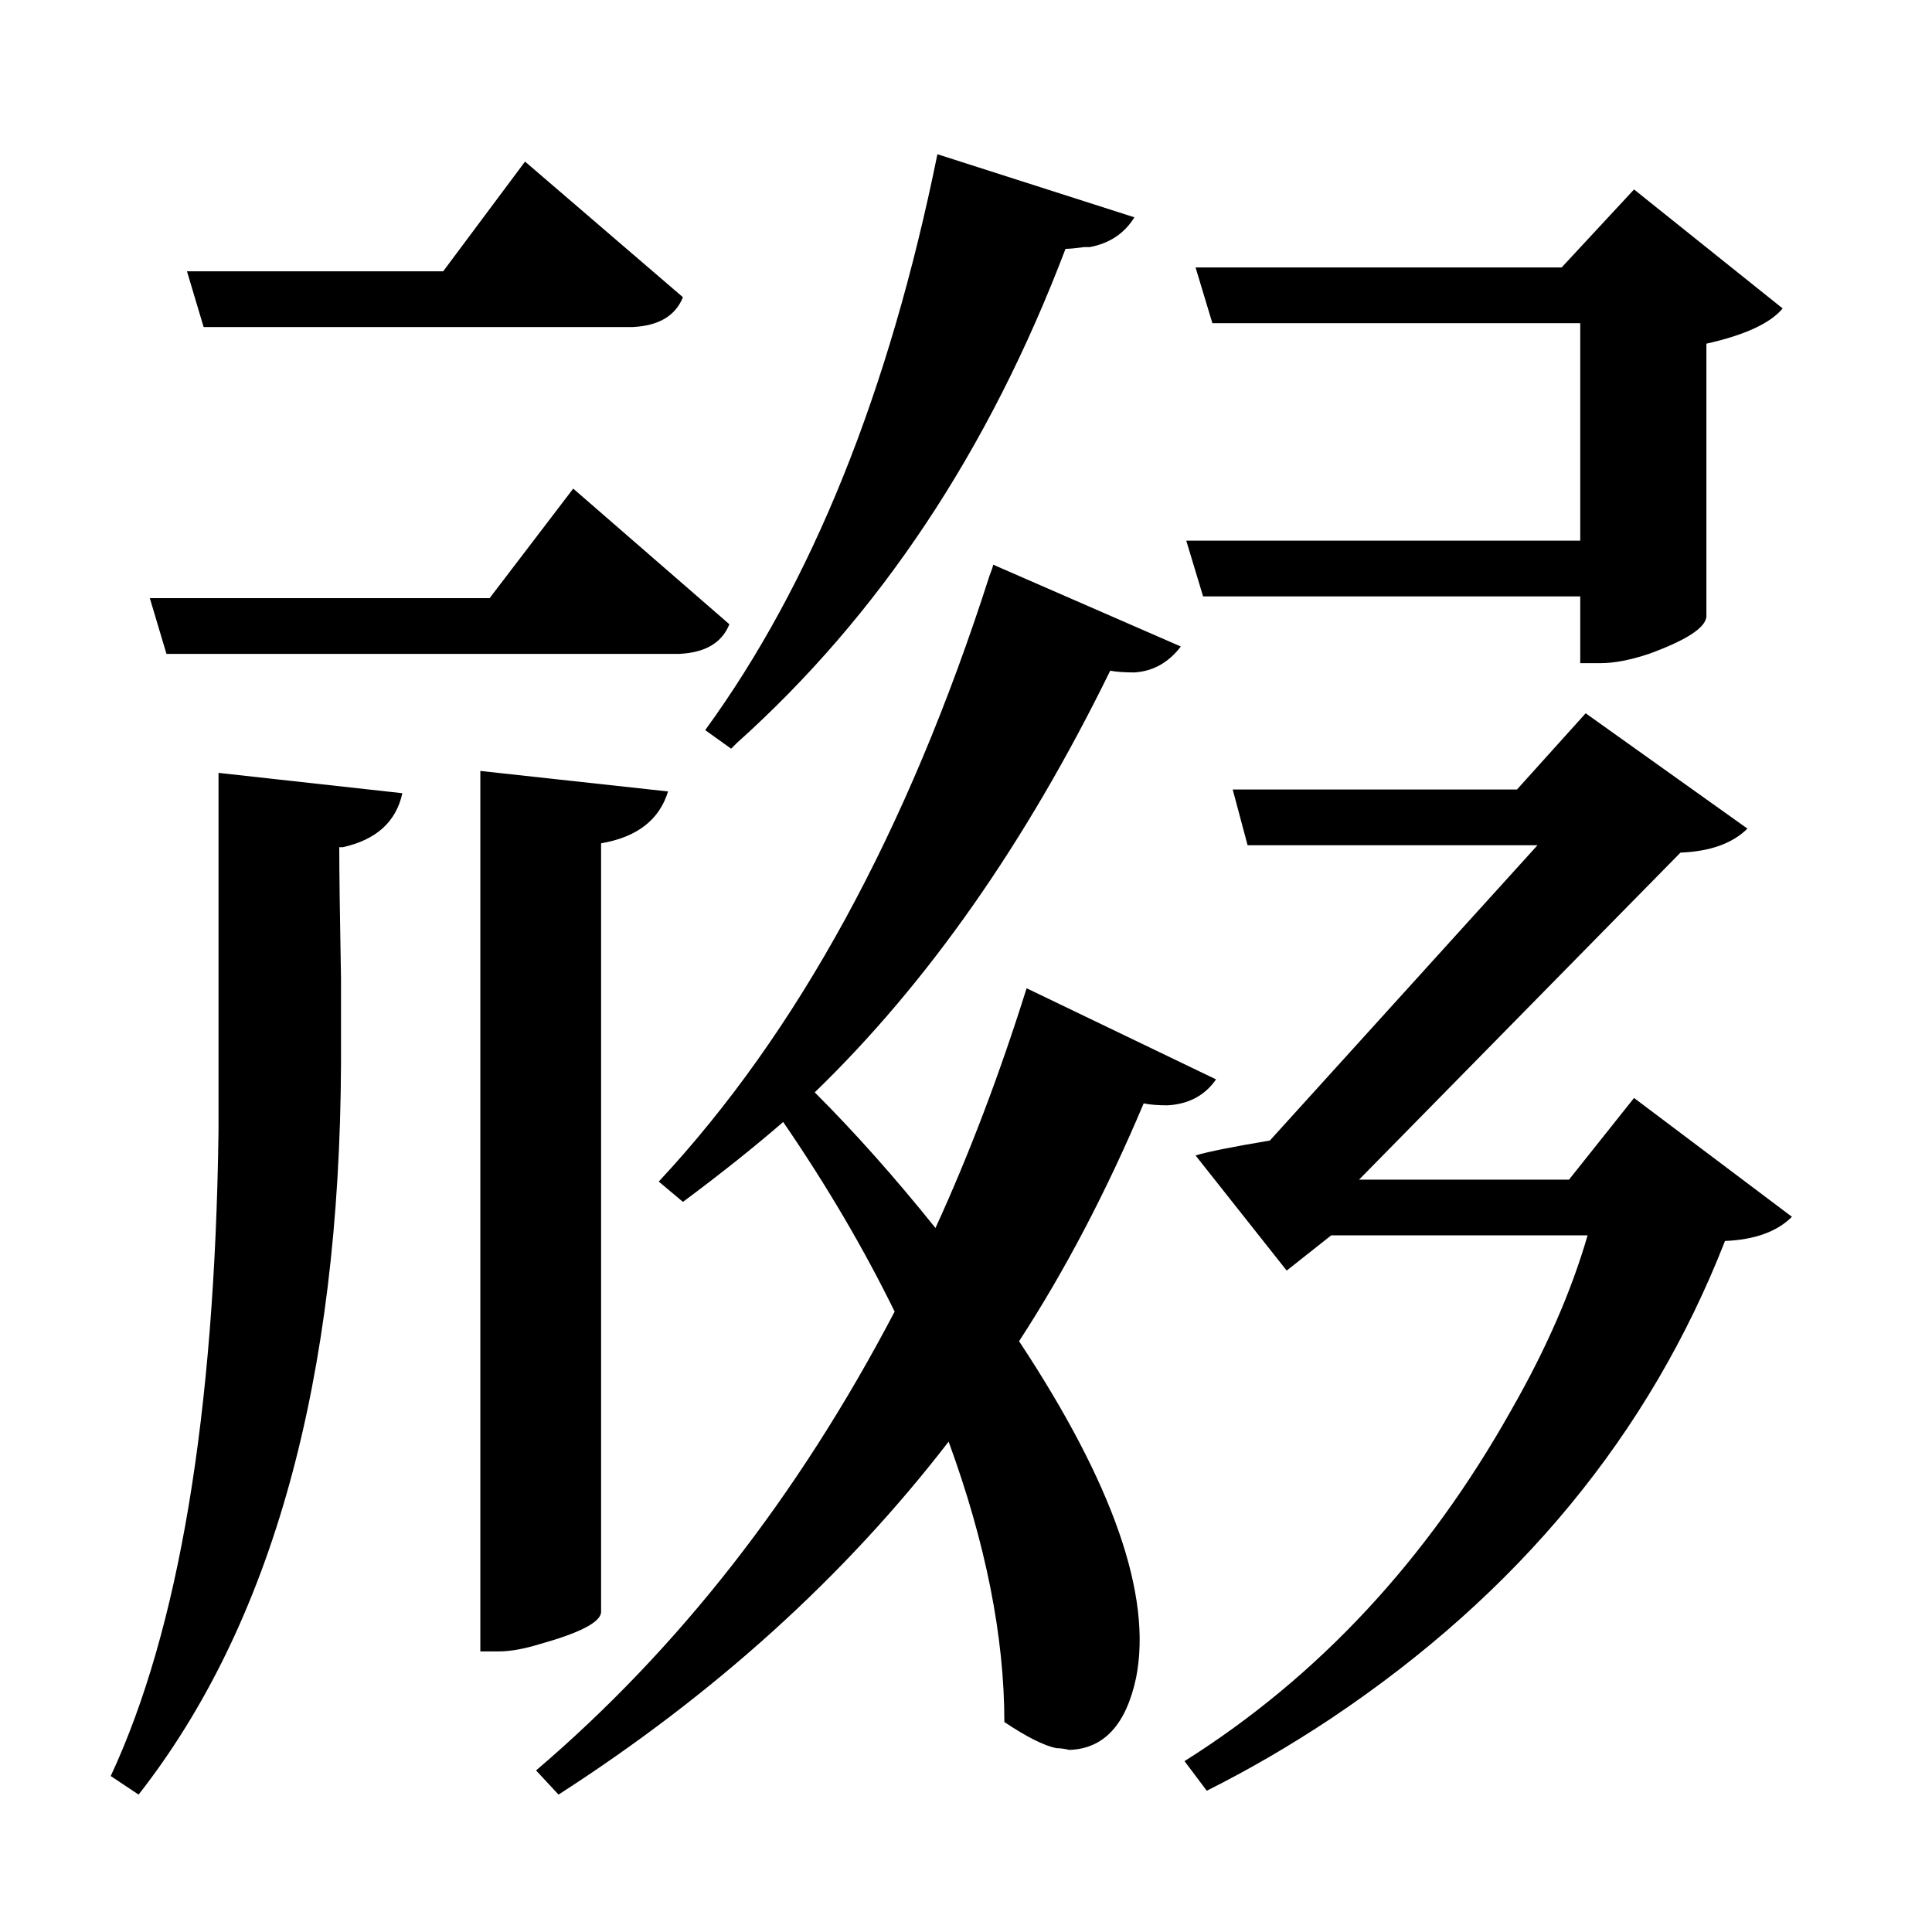 <?xml version="1.0" encoding="UTF-8"?>
<svg xmlns="http://www.w3.org/2000/svg" xmlns:xlink="http://www.w3.org/1999/xlink" width="156pt" height="156pt" viewBox="0 0 156 156" version="1.1">
<defs>
<g>
<symbol overflow="visible" id="glyph0-0">
<path style="stroke:none;" d=""/>
</symbol>
<symbol overflow="visible" id="glyph0-1">
<path style="stroke:none;" d="M 54 -74.547 C 62.602 -86.348 68.852 -101.848 72.75 -121.047 L 88.656 -115.953 C 87.852 -114.648 86.648 -113.848 85.047 -113.547 C 84.953 -113.547 84.801 -113.547 84.594 -113.547 C 83.895 -113.453 83.395 -113.406 83.094 -113.406 C 76.895 -97.102 68.047 -83.801 56.547 -73.5 C 56.242 -73.195 56.094 -73.047 56.094 -73.047 Z M 13.5 -107.094 L 12.156 -111.594 L 32.844 -111.594 L 39.453 -120.453 L 52.203 -109.5 C 51.598 -108 50.25 -107.195 48.156 -107.094 Z M 92.844 -89.844 L 124.656 -89.844 L 124.656 -107.406 L 94.953 -107.406 L 93.594 -111.906 L 123.156 -111.906 L 129 -118.203 L 141 -108.594 C 140 -107.395 137.945 -106.445 134.844 -105.75 L 134.844 -83.703 C 134.75 -82.797 133.203 -81.797 130.203 -80.703 C 128.703 -80.203 127.398 -79.953 126.297 -79.953 L 124.656 -79.953 L 124.656 -85.344 L 94.203 -85.344 Z M 10.5 -80.703 L 9.156 -85.203 L 36.594 -85.203 L 43.344 -94.047 L 55.953 -83.094 C 55.348 -81.594 54 -80.797 51.906 -80.703 Z M 95.25 -46.344 C 94.352 -45.051 93.051 -44.352 91.344 -44.25 C 90.551 -44.25 89.906 -44.301 89.406 -44.406 C 86.406 -37.301 83.051 -30.898 79.344 -25.203 C 86.945 -13.703 90.098 -4.648 88.797 1.953 C 87.992 5.754 86.195 7.703 83.406 7.797 C 83 7.703 82.645 7.656 82.344 7.656 C 81.344 7.445 79.945 6.742 78.156 5.547 C 78.156 -1.348 76.656 -8.895 73.656 -17.094 C 65.25 -6.195 54.75 3.301 42.156 11.406 L 40.344 9.453 C 51.844 -0.348 61.492 -12.695 69.297 -27.594 C 66.797 -32.695 63.797 -37.801 60.297 -42.906 C 57.992 -40.906 55.297 -38.754 52.203 -36.453 L 50.25 -38.094 C 61.445 -50.094 70.348 -66.395 76.953 -87 C 77.148 -87.5 77.25 -87.801 77.25 -87.906 L 92.406 -81.297 C 91.406 -79.992 90.156 -79.297 88.656 -79.203 C 87.852 -79.203 87.203 -79.25 86.703 -79.344 C 79.898 -65.445 71.945 -54.098 62.844 -45.297 C 66.051 -42.098 69.301 -38.445 72.594 -34.344 C 75.301 -40.25 77.754 -46.703 79.953 -53.703 Z M 129 -44.844 L 141.75 -35.25 C 140.551 -34.051 138.75 -33.398 136.344 -33.297 C 130.25 -17.703 119.648 -4.852 104.547 5.25 C 101.242 7.445 97.895 9.395 94.5 11.094 L 92.703 8.703 C 103.504 1.898 112.301 -7.551 119.094 -19.656 C 121.895 -24.551 123.945 -29.25 125.25 -33.75 L 104.547 -33.75 L 100.953 -30.906 L 93.594 -40.203 C 94.594 -40.504 96.594 -40.906 99.594 -41.406 L 121.203 -65.25 L 97.797 -65.25 L 96.594 -69.75 L 119.547 -69.75 L 125.094 -75.906 L 138.156 -66.594 C 136.945 -65.395 135.145 -64.75 132.75 -64.656 L 106.797 -38.25 L 123.75 -38.25 Z M 45.594 -3.297 C 45.5 -2.492 43.852 -1.645 40.656 -0.75 C 39.352 -0.352 38.25 -0.156 37.344 -0.156 L 35.844 -0.156 L 35.844 -71.25 L 51 -69.594 C 50.301 -67.301 48.5 -65.906 45.594 -65.406 Z M 14.703 -71.094 L 29.547 -69.453 C 29.047 -67.148 27.445 -65.695 24.75 -65.094 C 24.551 -65.094 24.453 -65.094 24.453 -65.094 C 24.453 -63.094 24.5 -59.547 24.594 -54.453 C 24.594 -51.047 24.594 -48.797 24.594 -47.703 C 24.5 -22.098 19.051 -2.395 8.25 11.406 L 6 9.906 C 11.5 -1.895 14.398 -19.25 14.703 -42.156 C 14.703 -44.25 14.703 -46.5 14.703 -48.906 Z M 14.703 -71.094 "/>
</symbol>
</g>
</defs>
<g id="surface8056">
<rect x="0" y="0" width="156" height="156" style="fill:rgb(100%,100%,100%);fill-opacity:0;stroke:none;"/>
<g style="fill:rgb(0%,0%,0%);fill-opacity:1;">
  <use xlink:href="#glyph0-1" x="2.941" y="133.5"/>
</g>
</g>
</svg>
